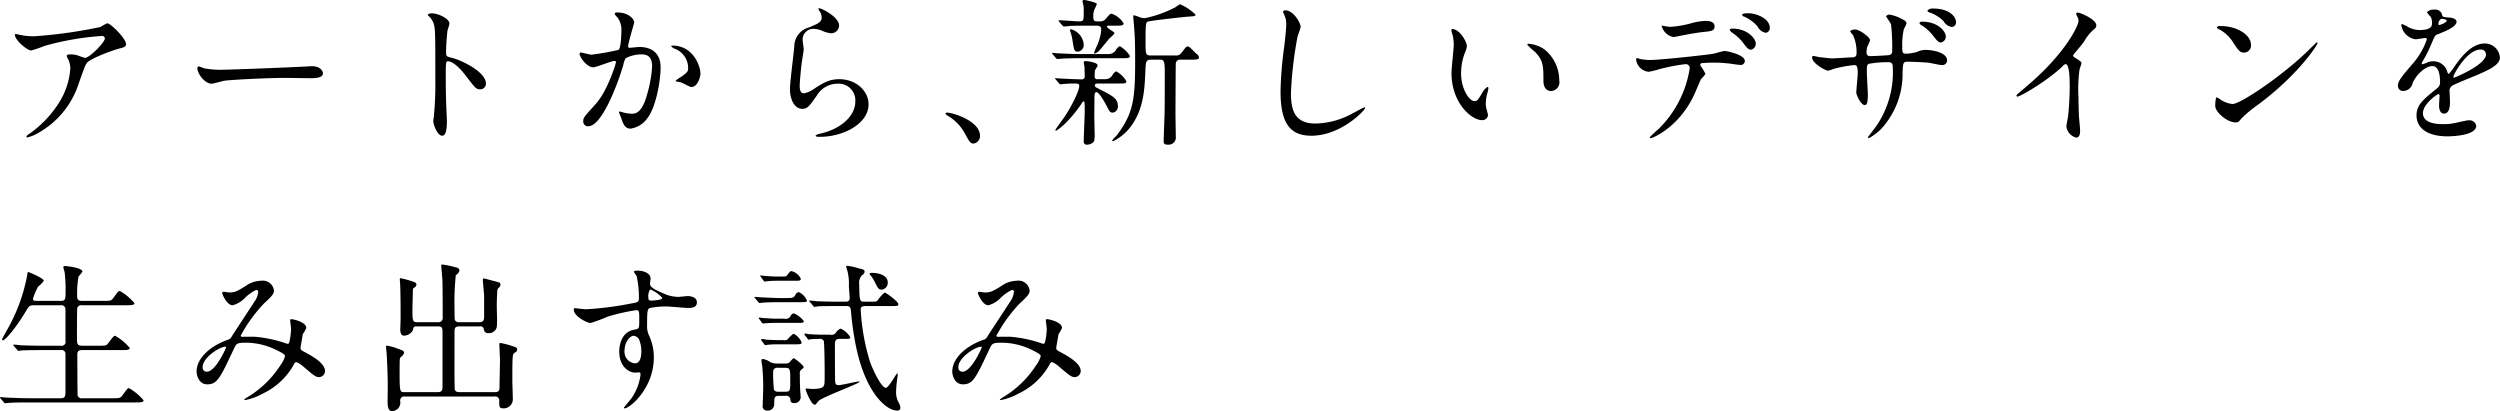 <svg xmlns="http://www.w3.org/2000/svg" width="405.968" height="66.75" viewBox="0 0 405.968 66.75">
  <defs>
    <style>
      .cls-1 {
        fill-rule: evenodd;
      }
    </style>
  </defs>
  <path id="アートから_新しいデザインを_生み出す試み" data-name="アートから、新しいデザインを 生み出す試み" class="cls-1" d="M831.909,1077.47c-0.13,0-.182.05-0.182,0.1,0,0.91,2.028,2.57,2.652,2.57a20.645,20.645,0,0,0,2.184-.75,45.3,45.3,0,0,1,9.282-1.61,0.433,0.433,0,0,1,.494.39c0,0.67-2.5,3.17-3.224,3.17a8.05,8.05,0,0,1-1.014-.34,3.858,3.858,0,0,0-1.4-.23c-0.156,0-.546.02-0.546,0.23a1.33,1.33,0,0,0,.234.57,3.36,3.36,0,0,1,.338,1.54,11.88,11.88,0,0,1-1.95,5.69,17.731,17.731,0,0,1-4.654,4.84,1.04,1.04,0,0,0-.52.49,0.131,0.131,0,0,0,.156.13,6.626,6.626,0,0,0,1.794-.75,14.185,14.185,0,0,0,6.552-8.04c0.91-2.57,1.014-2.88,1.326-3.32,0.546-.73,4.524-2.19,5.434-2.37,0.91-.21.91-0.49,0.91-0.68,0-.88-2.47-3.38-3.068-3.38a8.754,8.754,0,0,0-1.066.6,76.828,76.828,0,0,1-10.764,1.51,12.575,12.575,0,0,1-1.638-.1C833.027,1077.7,831.987,1077.47,831.909,1077.47Zm33.722,5.79a14.253,14.253,0,0,1-3.172-.23c-0.13-.03-0.754-0.31-0.884-0.31a0.27,0.27,0,0,0-.208.31c0,0.88,1.2,2.5,2.314,2.5,0.312,0,1.716-.42,2.028-0.47,0.624-.13,6.578-0.47,10.166-0.47,0.52,0,3.12.05,3.718,0.05,1.092,0,2.159-.08,2.159-0.8,0-.19-0.234-1.15-1.821-1.15-0.13,0-.416.03-0.572,0.03C875.563,1082.93,866.489,1083.26,865.631,1083.26Zm33.124-8.91,0.052,0.1a2.872,2.872,0,0,1,.884,1.2c0.312,0.83.312,1.66,0.312,9.1a53.886,53.886,0,0,1-.234,6.03c0,0.1-.1.65-0.1,0.75,0,0.68.676,2.45,1.456,2.45,0.754,0,.754-1.72.754-2.37,0-.39-0.026-1.04-0.052-1.33-0.1-2.34-.13-3.71-0.13-6.47,0-1.92.1-1.92,0.364-1.92,0.806,0,2.028,1.22,2.756,2.18,1.742,2.26,1.82,2.37,2.47,2.37a0.9,0.9,0,0,0,.936-0.91c0-1.95-4.03-3.85-5.616-4.22-0.754-.18-0.858-0.26-0.858-0.83a33.651,33.651,0,0,1,.234-3.61,7.731,7.731,0,0,0,.312-1.09c0-.84-1.872-1.67-2.808-1.67A0.9,0.9,0,0,0,898.755,1074.35Zm26.884,8.52c0.52,0,2.938-1.04,3.51-1.04a0.182,0.182,0,0,1,.182.21,7.023,7.023,0,0,1-.364,1.22c-1.4,3.9-2.5,5.1-3.2,5.88-1.56,1.72-1.742,1.92-1.742,2.47a0.762,0.762,0,0,0,.832.83c2.106,0,4.628-6.39,5.668-9.93a3.661,3.661,0,0,1,.39-1.12,5.715,5.715,0,0,1,2.5-.62c0.754,0,1.794.13,1.794,1.95a20.611,20.611,0,0,1-.806,4.52c-0.754,2.81-1.716,3.17-2.47,3.17a7.567,7.567,0,0,1-1.326-.18,5.787,5.787,0,0,0-.65-0.18,0.122,0.122,0,0,0-.13.13c0,0.05.286,0.73,0.338,0.86,0.286,0.83.546,1.79,1.534,1.79a4.054,4.054,0,0,0,2.652-1.58c1.508-1.82,2.236-6.3,2.236-8.35,0-2.39-1.508-3.33-3.458-3.33-0.208,0-1.4.13-1.534,0.13a0.237,0.237,0,0,1-.286-0.23c0-.5.988-3.8,0.988-3.85,0-.68-1.014-1.66-2.756-1.66-0.1,0-.416.02-0.416,0.2a1.593,1.593,0,0,0,.442.6,3.308,3.308,0,0,1,.65,2.21c0,0.13-.026,2.76-0.468,3.07a42.363,42.363,0,0,1-4.368.78c-0.286,0-1.638-.36-1.716-0.36a0.226,0.226,0,0,0-.234.2C923.429,1081.24,924.625,1082.87,925.639,1082.87Zm17.421,1.07c0-1.33-1.223-4.6-4.551-4.6a0.142,0.142,0,0,0-.182.15,1.5,1.5,0,0,0,.624.39,3.347,3.347,0,0,1,2.106,2.99c0,0.71-.1.78-1.066,1.51a4.508,4.508,0,0,0-1.014.73,4.214,4.214,0,0,0,.832.18c0.312,0.08,1.508.78,1.768,0.78C942.67,1086.07,943.06,1084.25,943.06,1083.94Zm19.187-10.66a0.338,0.338,0,0,0,.052.34,1.9,1.9,0,0,1,.442,1.17c0,0.75-.624,1.01-2.08,1.61a3.193,3.193,0,0,0-2.366,3.12c-0.078.96-.7,5.75-0.7,6.84,0,2,.884,3.25,1.976,3.25,0.884,0,1.17-.44,2.366-2.13a3.934,3.934,0,0,1,3.38-1.95,2.706,2.706,0,0,1,2.886,2.88c0,2.45-2.444,4.5-5.694,5.23a1.55,1.55,0,0,0-.754.31c0,0.21.364,0.21,0.7,0.21,3.77,0,7.9-2.11,7.9-5.28,0-2.13-1.976-4.08-4.758-4.08-1.664,0-2.652.62-4.238,1.66a3.77,3.77,0,0,1-1.508.63c-0.65,0-.676-0.81-0.676-1.2,0-.65.208-2.86,0.338-3.82,0.052-.37.312-1.9,0.312-2.13s-0.182-1.36-.182-1.59a1.734,1.734,0,0,1,1.846-1.72,3.7,3.7,0,0,1,1.222.26,4.758,4.758,0,0,0,1.534.45,1.28,1.28,0,0,0,1.326-1.25C965.575,1074.63,962.429,1073.12,962.247,1073.28ZM988.455,1094c0-2.42-4.42-3.77-5.33-3.77a0.24,0.24,0,0,0-.286.18,1.184,1.184,0,0,0,.364.32,7.333,7.333,0,0,1,2.73,2.78c0.858,1.56.962,1.74,1.508,1.74A1.247,1.247,0,0,0,988.455,1094Zm19.1-9.2a0.412,0.412,0,0,1-.49-0.44c0-.11.03-0.81,0.03-0.91,0.02-.13.46-0.73,0.46-0.89,0-.52-1.79-0.7-1.97-0.7a0.261,0.261,0,0,0-.29.18c0,0.11.11,0.65,0.13,0.78,0,0.44.03,0.96,0.03,1.41a0.492,0.492,0,0,1-.6.59c-0.78,0-2.13-.07-3.33-0.13-0.13,0-.75-0.05-0.78-0.05-0.05,0-.1,0-0.1.05a0.153,0.153,0,0,0,.08.13l0.59,0.68a0.245,0.245,0,0,0,.21.13c0.08,0,.42-0.05.5-0.05,0.57-.05,1.14-0.08,1.87-0.08,0.57,0,.67.1,0.67,0.42,0,0.75-1.17,3.19-2.44,5.07-0.23.33-1.43,1.97-1.43,2.05a0.121,0.121,0,0,0,.13.13,10.6,10.6,0,0,0,1.38-1.09,21.8,21.8,0,0,0,2.73-3.3,0.706,0.706,0,0,1,.31-0.37c0.21,0,.21.16,0.21,1.67,0,0.67-.16,4.03-0.16,4.78a0.494,0.494,0,0,0,.6.57,1.406,1.406,0,0,0,1.09-.57,5.1,5.1,0,0,0,.08-1.38c0-.36-0.05-2.21-0.05-2.65,0-.49.02-2.91,0.02-3.22,0.03-.29.03-0.71,0.32-0.71,0.41,0,1.3,1.54,1.61,2.14,0.55,1.06.6,1.19,1.07,1.19a0.99,0.99,0,0,0,.8-1.12c0-1.14-.88-1.63-2.81-2.6-0.86-.44-0.93-0.46-0.93-0.72,0-.29.39-0.29,0.46-0.29h3.13c1.4,0,1.53,0,1.53-.39a4.526,4.526,0,0,0-1.64-1.59,1.558,1.558,0,0,0-.6.58,1.328,1.328,0,0,1-1.19.7h-1.23Zm-0.2-8.69c0.7,0,.78.26,0.78,0.73a7.782,7.782,0,0,1-.68,2.5,11.621,11.621,0,0,0-.47,1.14,0.151,0.151,0,0,0,.11.16,2.544,2.544,0,0,0,.62-0.37c0.29-.28,1.46-1.76,1.74-2.08a4.217,4.217,0,0,0,.84-0.85c0-.24-1.23-0.81-1.23-1.07a0.181,0.181,0,0,1,.21-0.16h1.12c0.86,0,1.38,0,1.38-.36a3.557,3.557,0,0,0-1.98-1.59c-0.18,0-.26.08-0.88,0.78a1.111,1.111,0,0,1-.89.47h-0.6c-0.54,0-.57-0.26-0.57-0.86a2.413,2.413,0,0,1,.24-1.19c0.05-.11.33-0.7,0.33-0.76,0-.28-1.95-0.67-2.02-0.67a0.263,0.263,0,0,0-.32.23c0,0.05.11,0.39,0.11,0.44a3.609,3.609,0,0,1,.1,1.07c0,1.69,0,1.74-.8,1.74-0.45,0-2.68-.18-3.18-0.18a0.091,0.091,0,0,0-.1.08,0.757,0.757,0,0,0,.08.15l0.57,0.65a0.317,0.317,0,0,0,.23.13c0.16,0,.89-0.07,1.04-0.1,0.32,0,1.04-.03,2.76-0.03h1.46Zm-4.27.63a0.3,0.3,0,0,0,0,.21,7.917,7.917,0,0,1,.39,1.56c0.26,1.66.29,1.82,0.91,1.82a1.091,1.091,0,0,0,.91-1.17,2.8,2.8,0,0,0-2.08-2.47A0.177,0.177,0,0,0,1003.09,1076.74Zm14.69,4.89c0.6,0,.68.52,0.68,1.95,0,1.35,0,5.77-.03,6.73-0.07,2.16-.15,4.26-0.15,4.52,0,0.39.05,0.6,0.67,0.6a1.166,1.166,0,0,0,1.3-1.32c0-.52-0.05-3.1-0.05-3.7,0-.54.03-7.87,0.05-8.06a0.67,0.67,0,0,1,.6-0.72h1.64c1.04,0,1.53,0,1.53-.37a0.855,0.855,0,0,0-.44-0.6c-1.04-1.04-1.14-1.17-1.4-1.17-0.24,0-.31.11-0.96,0.97a1.092,1.092,0,0,1-1.1.49h-3.87c-0.91,0-.91-0.21-0.91-2.16,0-3.09.05-3.2,0.39-3.35,0.31-.13,5.67-0.73,6.27-0.78,1.35-.08,1.45-0.11,1.45-0.34a7.7,7.7,0,0,0-2.52-1.69,6.331,6.331,0,0,0-.75.49,18.606,18.606,0,0,1-4.97,1.77,2.982,2.982,0,0,1-.75-0.13,8.3,8.3,0,0,0-.99-0.34c-0.13,0-.13.13-0.13,0.24s0.13,1.45.15,1.74c0.11,1.59.16,2.31,0.16,5.38,0,6.22-.23,8.56-3.09,12.27a2.946,2.946,0,0,0-.65.73c0,0.08.1,0.08,0.18,0.08a7.911,7.911,0,0,0,3.17-2.83c1.72-2.6,1.92-5.39,2.05-8.51,0.06-1.48.06-1.89,0.91-1.89h1.56Zm-13.36-.91c-0.91,0-2.45-.08-3.46-0.13-0.1,0-.62-0.06-0.7-0.06a0.136,0.136,0,0,0-.11.06,0.3,0.3,0,0,0,.11.15l0.57,0.68a0.321,0.321,0,0,0,.21.1c0.15,0,.91-0.08,1.06-0.08,0.94-.02,1.25-0.05,2.47-0.05h6.69c1.38,0,1.53,0,1.53-.39a4.691,4.691,0,0,0-1.64-1.56,1.426,1.426,0,0,0-.59.57,1.4,1.4,0,0,1-1.2.71h-4.94Zm33.62-7.1a0.329,0.329,0,0,0-.37.26c0,0.02.26,0.62,0.29,0.7a3.382,3.382,0,0,1,.23,1.27c0,0.73-.23,2.86-0.34,3.72a59.876,59.876,0,0,0-.59,7.23c0,5.23,1.61,7.18,4.99,7.18,4.89,0,8.74-4.19,8.74-4.48a0.125,0.125,0,0,0-.13-0.13c-0.11,0-2.08,1.1-2.47,1.28a12.859,12.859,0,0,1-5.46,1.35c-3.49,0-3.98-2.34-3.98-4.97a62.931,62.931,0,0,1,1.09-9.25,12.5,12.5,0,0,0,.49-1.46C1040.53,1075.72,1039.39,1073.62,1038.04,1073.62Zm27.11,3.04a0.142,0.142,0,0,0-.15.1,3.168,3.168,0,0,0,.21.89,7.79,7.79,0,0,1,.18,1.51c0,0.67-.37,3.87-0.37,4.6,0,4.96,3.28,7.69,4.95,7.69a0.911,0.911,0,0,0,.98-0.8,7.97,7.97,0,0,0-.2-0.86,3.439,3.439,0,0,1-.16-1.04,7.182,7.182,0,0,1,.34-1.98,3.565,3.565,0,0,0,.08-0.52,0.186,0.186,0,0,0-.13-0.2,2.259,2.259,0,0,0-.81.88c-0.78,1.3-.88,1.43-1.33,1.43-0.8,0-2.16-1.9-2.16-4.52a9.1,9.1,0,0,1,.63-3.36,3.469,3.469,0,0,0,.31-1.04C1067.52,1078.74,1066.35,1076.66,1065.15,1076.66Zm12.41,2.39a0.206,0.206,0,0,0-.24.13,9.091,9.091,0,0,0,1.25,1.17c1.38,1.38,1.38,2.47,1.38,4.63,0,0.34,0,1.74,1.27,1.74a1.42,1.42,0,0,0,1.3-1.71,6.46,6.46,0,0,0-2.31-4.97A5.089,5.089,0,0,0,1077.56,1079.05Zm35.62-4.96c-0.18,0-.96,0-0.96.26a0.364,0.364,0,0,0,.31.28,6.189,6.189,0,0,1,2.18,1.59,1.835,1.835,0,0,0,1.33,1.04,0.735,0.735,0,0,0,.67-0.78C1116.71,1074.97,1114.58,1074.09,1113.18,1074.09Zm-2.55,2.49a0.453,0.453,0,0,0-.44.21,1.158,1.158,0,0,0,.36.42,7.349,7.349,0,0,1,1.77,1.61c0.73,0.99.96,1.19,1.33,1.19a0.98,0.98,0,0,0,.78-0.98C1114.43,1078.12,1112.97,1076.58,1110.63,1076.58Zm-5.2,6.01a0.316,0.316,0,0,1,.18-0.39,21.823,21.823,0,0,1,2.63-.08c0.57,0,1.3.08,1.84,0.13,0.26,0.03,1.54.23,1.82,0.23a0.662,0.662,0,0,0,.76-0.62c0-1.07-2.97-1.64-3.28-1.64-0.28,0-1.64.42-1.95,0.47-1.82.26-8.55,0.99-10.22,0.99a8.067,8.067,0,0,1-1.64-.18,1.787,1.787,0,0,0-.39-0.13c-0.13,0-.18.1-0.18,0.26a2.279,2.279,0,0,0,2.06,1.97,16.5,16.5,0,0,0,1.87-.47,32,32,0,0,1,4.13-.78,0.637,0.637,0,0,1,.63.78,17.554,17.554,0,0,1-5.1,9.81,16.711,16.711,0,0,0-1.38,1.3,0.136,0.136,0,0,0,.16.13c0.34,0,4.39-1.67,6.89-6.69,0.23-.44,1.22-2.83,1.3-2.93a4.115,4.115,0,0,0,.7-0.81A8.037,8.037,0,0,0,1105.43,1082.59Zm-6.29-6.5a2.443,2.443,0,0,0,1.95,1.87c0.08,0,1.09-.21,1.22-0.23,0.39-.08,2.13-0.42,3.46-0.58,1.53-.15,1.97-0.2,1.97-0.96s-0.93-.86-1.48-0.86a10.443,10.443,0,0,0-2.08.32,16.128,16.128,0,0,1-3.69.65C1100.28,1076.3,1099.14,1076.09,1099.14,1076.09Zm44.12-2.76a1.07,1.07,0,0,0-.96.34,0.431,0.431,0,0,0,.34.29,6.031,6.031,0,0,1,2.28,1.4,1.847,1.847,0,0,0,1.36.96,0.742,0.742,0,0,0,.67-0.78C1146.95,1074.68,1145.91,1073.33,1143.26,1073.33Zm-1.79,2.13a0.476,0.476,0,0,0-.47.21,0.7,0.7,0,0,0,.39.39,7.344,7.344,0,0,1,1.79,1.61c0.76,0.99.96,1.17,1.33,1.17a0.971,0.971,0,0,0,.78-0.98C1145.29,1077.08,1144.04,1075.46,1141.47,1075.46Zm-17.71,5.57a0.208,0.208,0,0,0-.18.23c0,1.02,2.26,2.16,2.57,2.16a5.329,5.329,0,0,0,.91-0.29,20.979,20.979,0,0,1,3.33-.62c0.44,0,.6.16,0.6,1.4,0,0.26-.24,2.76-0.24,3.02,0,0.44.76,2.08,1.38,2.08,0.37,0,.5-0.47.5-1.72,0-.49-0.16-3.01-0.16-3.58,0-1.12,0-1.23.34-1.41a16.6,16.6,0,0,1,3.09-.26c0.37,0,.78,0,0.78.83a15.418,15.418,0,0,1-2.52,9.31c-0.21.34-1.51,2-1.51,2.03a0.158,0.158,0,0,0,.16.16,8.378,8.378,0,0,0,2.7-2.34,13.2,13.2,0,0,0,2.76-8.38c0.08-1.5.08-1.69,0.86-1.69,0.05,0,2.65.06,3.53,0.19,0.29,0.05,1.69.36,2,.36a0.771,0.771,0,0,0,.84-0.75c0-1.28-2.29-1.72-3.59-1.72a3.136,3.136,0,0,0-1.3.34,7.9,7.9,0,0,1-1.77.28c-0.62,0-.62-0.26-0.62-1.09a11.765,11.765,0,0,1,.26-2.91,5.088,5.088,0,0,0,.44-0.94,0.924,0.924,0,0,0-.65-0.62,5.96,5.96,0,0,0-2.08-.78,0.657,0.657,0,0,0-.6.26c0,0.05.73,1.09,0.81,1.33a31.5,31.5,0,0,1,.18,4.23,0.62,0.62,0,0,1-.57.76c-0.65.05-2.29,0.15-2.97,0.15a0.524,0.524,0,0,1-.62-0.54,3.911,3.911,0,0,1,.1-0.94,8.137,8.137,0,0,0,.47-1.09c0-.52-1.74-1.74-2.34-1.74a1.241,1.241,0,0,0-.91.26,3.818,3.818,0,0,0,.49.65,6.652,6.652,0,0,1,.57,2.88c0,0.63-.28.71-0.78,0.73-0.46,0-2.73.16-3.25,0.16-0.33,0-1.84-.18-2.23-0.24A5.423,5.423,0,0,0,1123.76,1081.03Zm42.2-.13c0.49-.63,1.32-1.56,1.77-2.19a7.45,7.45,0,0,1,1.76-2.13,0.643,0.643,0,0,0,.24-0.52c0-.99-2.63-2.08-3.02-2.08a0.262,0.262,0,0,0-.26.21c0,0.05.16,0.36,0.18,0.42a1.433,1.433,0,0,1,.21.72c0,0.73-2.03,5.15-8.16,10.4-0.42.37-1.15,0.97-1.82,1.56a0.236,0.236,0,0,0-.08.19,0.127,0.127,0,0,0,.13.15c0.47,0,4.84-2.52,7.38-4.96a0.789,0.789,0,0,1,.45-0.32c0.67,0,.67,2.73.67,3.67,0,1.38-.1,3.38-0.26,4.78-0.02.26-.28,1.41-0.28,1.67a2.137,2.137,0,0,0,1.61,1.82c0.62,0,.62-0.89.62-1.15,0-.33-0.15-1.84-0.18-2.15-0.05-1.02-.08-2.42-0.08-3.12a24.245,24.245,0,0,1,.16-4.61c0.02-.15.31-0.88,0.31-1.04,0-.23-0.1-0.33-1.12-0.96A0.424,0.424,0,0,1,1165.96,1080.9Zm28.88-1.72c0-1.53-2.18-3.01-4.96-3.01a0.544,0.544,0,0,0-.58.23,0.346,0.346,0,0,0,.24.23,5.92,5.92,0,0,1,2.37,2.14c0.85,1.3,1.11,1.71,1.82,1.71A1.146,1.146,0,0,0,1194.84,1079.18Zm10.82-.23a0.173,0.173,0,0,0-.13-0.13c-0.05,0-.78.73-1.2,1.14-4.31,4.27-11.2,8.87-12.48,8.87a4.305,4.305,0,0,1-1.77-.6,5.942,5.942,0,0,0-.78-0.49c-0.23,0-.26,1.19-0.26,1.37,0,1.04,1.93,2.71,3.33,2.71,0.39,0,.45-0.05.94-0.65a17.89,17.89,0,0,1,2.55-2.13C1202.62,1084.04,1205.66,1079.18,1205.66,1078.95Zm14.04,7.75a1.569,1.569,0,0,0,1.4-1.28c0.68-1.56,2.21-2.75,3.2-2.75,1.04,0,1.25,1.45,1.25,2.62a1.11,1.11,0,0,1-.39.91c-2.45,1.98-3.43,2.81-3.43,4.47,0,2.06,1.74,3.41,5.04,3.41,0.63,0,4.66-.1,4.66-1.72a1.13,1.13,0,0,0-1.28-.88c-0.34,0-2,.42-2.36.47a8.422,8.422,0,0,1-1.67.15c-0.75,0-3.35,0-3.35-1.79,0-1.48,2.31-3.09,2.52-3.09,0.18,0,.18.2,0.18,0.31,0,0.02-.08,1.27-0.08,1.53,0,0.47.11,1.33,0.81,1.33,0.96,0,.96-1.48.96-1.9,0-.23-0.05-1.33-0.05-1.56a1.03,1.03,0,0,1,.44-1.09c0.47-.29,3.41-1.46,4.06-1.74,1.61-.71,3.66-1.56,3.66-2.79a2.447,2.447,0,0,0-2.44-2.31c-2.26,0-3.95,2.37-4.81,3.56a11.92,11.92,0,0,1-1.07,1.41,0.883,0.883,0,0,1-.26-0.5,2.336,2.336,0,0,0-2.21-1.58,2.426,2.426,0,0,0-1.01.2,4.553,4.553,0,0,1-.81.29,0.089,0.089,0,0,1-.1-0.1,0.912,0.912,0,0,1,.18-0.42,20.406,20.406,0,0,0,1.41-2.81c0.57-1.32.59-1.38,0.98-1.53,1.2-.47,3.1-1.2,3.1-2.06,0-.54-0.99-0.67-1.17-0.67-1.04-.08-1.15-0.13-1.17-0.47a1.166,1.166,0,0,0-1.33-.81,1.372,1.372,0,0,0-1.14.42,3.921,3.921,0,0,0,.62.75,2.146,2.146,0,0,1,.21.91c0,0.52,0,1.23-2.13,1.23a4.2,4.2,0,0,1-1.72-.47,5.752,5.752,0,0,0-.99-0.5,0.148,0.148,0,0,0-.15.19,2.748,2.748,0,0,0,2.31,2.28c0.23,0,1.3-.2,1.56-0.2a0.237,0.237,0,0,1,.29.18,11.979,11.979,0,0,1-2.21,3.87c-1.77,2.06-2.5,2.89-2.5,3.67A0.829,0.829,0,0,0,1219.7,1086.7Zm5.59-10.87a0.874,0.874,0,0,1,.47-0.83c0.23,0,.88.05,0.88,0.39a2.569,2.569,0,0,1-1.3.62C1225.29,1076.01,1225.29,1075.93,1225.29,1075.83Zm6.81,4.16a0.8,0.8,0,0,1,.91.78c0,1.71-5.12,3.79-5.2,3.79a0.108,0.108,0,0,1-.1-0.13C1227.71,1084.02,1229.94,1079.99,1232.1,1079.99ZM835.315,1120.8c-0.338,0-.65,0-0.65-0.33a9.919,9.919,0,0,1,.832-1.98,5.4,5.4,0,0,0,.936-0.94c0-.44-2.5-1.45-2.548-1.45s-0.1.05-.156,0.54a28.438,28.438,0,0,1-3.432,9.16c-0.234.41-.65,1.19-0.65,1.24a0.133,0.133,0,0,0,.13.16c0.416,0,2.184-2.13,3.614-4.52,0.65-1.1.7-1.17,1.508-1.17h4.29a0.648,0.648,0,0,1,.754.67v5.1a0.644,0.644,0,0,1-.78.8h-2.886c-1.222,0-2.288-.02-3.562-0.07-0.182-.03-0.962-0.11-1.144-0.11-0.078,0-.1.03-0.1,0.08a0.459,0.459,0,0,0,.1.16l0.52,0.59a0.313,0.313,0,0,0,.234.19c0.078,0,.442-0.06.546-0.08,0.234,0,.988-0.05,3.276-0.05h3.042a0.616,0.616,0,0,1,.754.62v6.27c0,0.93-.39.93-0.858,0.93h-4.966c-1.222,0-2.288-.05-3.562-0.1-0.182,0-.988-0.08-1.144-0.08-0.078,0-.1,0-0.1.05a0.246,0.246,0,0,0,.1.18l0.52,0.6a0.271,0.271,0,0,0,.208.16c0.1,0,.468-0.05.572-0.05,0.234-.03.988-0.08,3.276-0.08h17.265c0.78,0,1.378,0,1.378-.34a8.88,8.88,0,0,0-2.366-1.98c-0.235,0-.313.13-1.093,1.2-0.338.44-.468,0.44-1.664,0.44h-4.758a0.691,0.691,0,0,1-.832-0.44c-0.026-.13-0.052-5.72-0.052-6.5,0-.62.078-0.88,0.832-0.88h6.292c0.806,0,1.4,0,1.4-.34a8.7,8.7,0,0,0-2.367-1.98c-0.234,0-.312.11-1.118,1.17-0.312.44-.442,0.44-1.664,0.44h-2.574c-0.806,0-.858-0.31-0.858-1.11,0-.76,0-4.81.052-5.02a0.666,0.666,0,0,1,.78-0.44h7.124c0.781,0,1.379,0,1.379-.34a8.7,8.7,0,0,0-2.367-1.98c-0.234,0-.312.11-1.092,1.17-0.338.44-.468,0.44-1.664,0.44h-3.354c-0.806,0-.832-0.31-0.832-0.98a15.477,15.477,0,0,1,.234-2.99,4.542,4.542,0,0,0,.624-0.78c0-.65-2.626-0.91-2.808-0.91s-0.286.05-.286,0.18,0.182,0.7.208,0.83a23.143,23.143,0,0,1,.156,3.04c0,1.3,0,1.61-.806,1.61h-3.848Zm35.932-1.48a3.649,3.649,0,0,1-.338,1.17c-0.13.24-3.38,5.15-3.978,6.11a0.928,0.928,0,0,1-.65.52c-2.73.96-5.044,2.94-5.044,5.15,0,0.65.39,2.08,1.716,2.08,1.638,0,2.08-.96,4.316-5.72,0.442-.94.494-1.04,2.106-1.04a11.291,11.291,0,0,1,4.784,1.17c1.43,0.7,1.43.83,1.43,1.07a4.807,4.807,0,0,1-.78,1.48,16.2,16.2,0,0,1-5.356,5.15,3.219,3.219,0,0,0-.494.36c0,0.08.182,0.08,0.208,0.08a9.718,9.718,0,0,0,2.808-1.04,11.238,11.238,0,0,0,5.1-4.81,0.45,0.45,0,0,1,.364-0.31,4.125,4.125,0,0,1,1.066.67c1.82,1.56,2.106,1.77,2.627,1.77a1.01,1.01,0,0,0,.962-0.99c0-1.35-2.367-2.57-3.381-3.12-0.442-.23-0.6-0.31-0.6-0.65,0-.08.364-2.16,0.364-2.21a5.449,5.449,0,0,0,.572-1.01c0-1.02-2.262-1.43-2.34-1.43-0.1,0-.286,0-0.286.15,0,0.11.156,1.25,0.156,1.46,0,0.26-.156,2.39-0.494,2.39a1.071,1.071,0,0,1-.416-0.1,20.932,20.932,0,0,0-4.914-1.04c-0.312-.03-1.768,0-2.106,0a0.233,0.233,0,0,1-.26-0.16,23.9,23.9,0,0,1,3.822-5.28c1.352-1.24,1.586-1.56,1.586-2.1a1.832,1.832,0,0,0-2.106-1.56,4.441,4.441,0,0,0-2.5.86c-1.56.98-1.872,1.04-2.7,1.04-0.13,0-.728-0.11-0.884-0.11a0.212,0.212,0,0,0-.208.26c0,0.08.728,1.93,1.69,1.93a4.206,4.206,0,0,0,2-1.2,6.8,6.8,0,0,1,1.846-1.3A0.333,0.333,0,0,1,871.247,1119.32Zm-5.33,8.92a0.1,0.1,0,0,1,.1.13c0,0.1-1.69,3.93-3.12,3.93a0.657,0.657,0,0,1-.676-0.76C862.225,1130.01,864.981,1128.24,865.917,1128.24Zm34.5-3.3c0.78,0,.754.31,0.754,1.32v8.38c0,0.59-.052.98-0.806,0.98h-5.356c-0.728,0-.806,0-0.806-2.99,0-.52,0-1.82.026-2.28a0.783,0.783,0,0,1,.182-0.45,1.171,1.171,0,0,0,.52-0.65c0-.36-0.13-0.36-1.534-0.88a9.815,9.815,0,0,0-1.3-.31c-0.1,0-.1.1-0.1,0.18,0,0.1.078,0.88,0.1,1.07,0.078,1.43.182,3.48,0.182,5.48,0,0.34-.026,2.06-0.026,2.34,0,0.52,0,1.56.7,1.56a1.359,1.359,0,0,0,1.352-1.58,0.653,0.653,0,0,1,.754-0.78H909.6a0.638,0.638,0,0,1,.78.7c0,0.99,0,1.22.7,1.22a1.477,1.477,0,0,0,1.509-1.4c0-.45-0.078-2.63-0.078-3.15,0-.81,0-2.44.026-3.2,0.052-.99.078-1.09,0.416-1.32a0.556,0.556,0,0,0,.338-0.47c0-.31-0.156-0.37-0.78-0.57a12.413,12.413,0,0,0-1.925-.5c-0.182,0-.182.03-0.182,0.24,0,0.36.1,2.15,0.1,2.57,0,0.6-.078,3.61-0.078,4.29,0,0.44,0,.88-0.728.88h-5.772c-0.7,0-.78-0.36-0.78-0.65-0.052-1.37-.026-5.4-0.026-9.15,0-.44,0-0.88.78-0.88h3.276a0.566,0.566,0,0,1,.7.41,0.661,0.661,0,0,0,.78.68,1.261,1.261,0,0,0,1.326-.99c0.1-.93,0-2.47,0-3.43,0-.91.026-1.38,0.078-2.31a0.759,0.759,0,0,1,.234-0.63,0.7,0.7,0,0,0,.286-0.52c0-.31-0.1-0.34-1.222-0.62-0.234-.05-1.3-0.37-1.482-0.37-0.13,0-.156.08-0.156,0.24,0,0.39.208,2.23,0.208,2.65v3.2c0,0.65-.078,1.01-0.78,1.01H903.9a0.7,0.7,0,0,1-.728-0.36c-0.052-.16-0.052-1.51-0.052-1.85a43.044,43.044,0,0,1,.208-5.43,1.238,1.238,0,0,0,.6-0.76,0.59,0.59,0,0,0-.572-0.49,11.829,11.829,0,0,0-2.21-.47c-0.156,0-.182.03-0.182,0.16,0,0.05.156,1.9,0.182,2.21,0.052,1.04.052,4.86,0.052,6.19a0.68,0.68,0,0,1-.78.8h-3.328c-0.78,0-.806-0.23-0.806-2.18,0-.03.078-2.89,0.078-2.99a0.424,0.424,0,0,1,.208-0.44,0.591,0.591,0,0,0,.364-0.5c0-.31-0.286-0.39-0.832-0.57a13.991,13.991,0,0,0-1.768-.47c-0.1,0-.1.13-0.1,0.24,0,0.05.026,0.31,0.052,0.7,0.078,1.19.078,4.44,0.078,5.74,0,0.24-.052,1.38-0.052,1.64,0,0.34.052,1.02,0.624,1.02a1.708,1.708,0,0,0,1.4-.84c0.156-.62.156-0.67,0.754-0.67h3.328Zm22.2-2.97a0.3,0.3,0,0,0-.13.26c0,1.07,2.158,2.16,2.73,2.16a24.167,24.167,0,0,0,2.782-1.04,33.1,33.1,0,0,1,4.6-1.04c0.52,0,.52.16,0.52,1.56,0,1.33,0,1.48-.728,1.59-2.522.39-2.522,3.25-2.522,3.59,0,2.08,1.248,3.4,2.652,3.4,0.078,0,.468-0.05.546-0.05a0.3,0.3,0,0,1,.26.36,8.5,8.5,0,0,1-1.456,3.83c-0.182.26-1.248,1.5-1.248,1.56a0.119,0.119,0,0,0,.13.1c0.806,0,4.732-3.22,4.732-8.27a8.249,8.249,0,0,0-.754-3.51,3.392,3.392,0,0,1-.338-1.69c0-2.29.052-2.65,0.416-2.81a12.584,12.584,0,0,1,2.808-.26c0.494,0,2.912.24,3.458,0.24,0.91,0,1.405-.24,1.405-0.91,0-.91-1.145-1.02-1.483-1.02-0.208,0-1.3.13-1.56,0.13a5.713,5.713,0,0,1-2.288-.52c-1.534-.65-2.288-1.04-2.288-1.63,0-.13.1-0.68,0.1-0.81,0-.83-1.014-1.3-2.158-1.3-0.156,0-.546,0-0.546.18,0,0.13.416,0.6,0.442,0.73a15.555,15.555,0,0,1,.364,3.54c0,0.67-.156.7-1.508,0.93a52.26,52.26,0,0,1-7.072.89C924.131,1122.16,922.883,1122,922.623,1121.97Zm12.272-3.04a5.642,5.642,0,0,1,1.976,1.38c0,0.39-1.69.44-1.794,0.44-0.364,0-.468-0.08-0.468-0.49A1.857,1.857,0,0,1,934.9,1118.93Zm-1.768,8.22a5.044,5.044,0,0,1,.338,1.82c0,0.41-.026,1.97-1.04,1.97a1.881,1.881,0,0,1-1.69-2.08c0-1.32.832-2.39,1.482-2.39A1.105,1.105,0,0,1,933.127,1127.15Zm23.712,9.07a0.664,0.664,0,0,1,.832.6,0.5,0.5,0,0,0,.572.57,0.97,0.97,0,0,0,1.092-.99c0-.18-0.078-1.06-0.078-1.24-0.052-.71-0.052-1.67-0.052-2.4a0.887,0.887,0,0,1,.26-0.83,0.57,0.57,0,0,0,.364-0.44,6.015,6.015,0,0,0-1.638-1.4,3.215,3.215,0,0,0-.624.67,1.046,1.046,0,0,1-.78.21h-1.326a2.175,2.175,0,0,1-1.326-.39,2.352,2.352,0,0,0-.936-0.34,0.189,0.189,0,0,0-.234.21c0,0.13.1,0.81,0.13,0.96a33.9,33.9,0,0,1,.156,3.62c0,0.44-.078,2.31-0.078,2.7a0.7,0.7,0,0,0,.728.88,1.036,1.036,0,0,0,1.144-1.04c0-1.09,0-1.35.806-1.35h0.988Zm-0.026-4.55c0.832,0,.832.21,0.832,2.19,0,1.48,0,1.69-.806,1.69h-1.092a0.766,0.766,0,0,1-.754-0.32,27.482,27.482,0,0,1-.13-2.96,0.644,0.644,0,0,1,.806-0.6h1.144Zm9.828-10.03c0.52,0,.78,0,0.858.75a48.458,48.458,0,0,0,.754,5.46c1.586,8.06,5.1,10.76,6.709,10.76a0.474,0.474,0,0,0,.572-0.46,2.1,2.1,0,0,0-.312-0.89,3.38,3.38,0,0,1-.39-1.69c0-.21.026-0.67,0.078-1.3,0.026-.23.182-1.27,0.182-1.48,0-.05,0-0.21-0.078-0.21-0.156,0-1.378,2.34-1.846,2.34-0.651,0-1.847-2.34-2.523-4.08a34.572,34.572,0,0,1-1.56-8.61c0-.31.078-0.59,0.78-0.59h3.953c1.248,0,1.378,0,1.378-.32,0-.41-2-1.87-2.236-1.87a6.3,6.3,0,0,0-1.145,1.3c-0.182.18-.312,0.18-1.4,0.18h-0.754c-0.676,0-.806-0.07-0.806-2.73a1.807,1.807,0,0,1,.442-1.56,0.754,0.754,0,0,0,.416-0.57c0-.34-0.182-0.36-0.884-0.54a11.106,11.106,0,0,0-1.846-.42c-0.1,0-.26,0-0.26.13a4.61,4.61,0,0,0,.208.7,8.583,8.583,0,0,1,.234,2.45c0,0.28.13,1.63,0.13,1.95,0,0.59-.416.59-0.754,0.59h-1.014c-1.222,0-2.288-.02-3.562-0.07-0.156-.03-0.962-0.11-1.144-0.11a0.094,0.094,0,0,0-.1.08,0.376,0.376,0,0,0,.13.16l0.494,0.59a0.313,0.313,0,0,0,.234.19,5.133,5.133,0,0,0,.546-0.08c0.26-.03,1.014-0.05,3.276-0.05h1.248Zm-10.348-1.3c-1.014,0-2.184-.06-3.224-0.11-0.156,0-.962-0.08-1.144-0.08-0.052,0-.1,0-0.1.06a0.369,0.369,0,0,0,.13.18l0.494,0.6a0.279,0.279,0,0,0,.234.15c0.078,0,.468-0.05.546-0.05,0.156-.03,1.066-0.08,2.938-0.08h2.808c1.248,0,1.378,0,1.378-.28a2.674,2.674,0,0,0-1.326-1.36,0.768,0.768,0,0,0-.572.52c-0.338.45-.468,0.45-1.664,0.45h-0.494Zm-0.52-3.49c-0.936,0-1.976-.08-2.21-0.1-0.1,0-.572-0.08-0.7-0.08a0.086,0.086,0,0,0-.1.08c0,0.02.026,0.02,0.1,0.15l0.442,0.6a0.278,0.278,0,0,0,.208.16c0.078,0,.52-0.08.624-0.08,0.65-.05,1.2-0.05,1.69-0.05H958.5c0.546,0,.858,0,0.858-0.31a2.26,2.26,0,0,0-1.508-1.25c-0.208,0-.26.08-0.754,0.7-0.078.13-.13,0.18-0.858,0.18h-0.468Zm-0.26,6.84c-0.754,0-1.352-.05-2.21-0.1-0.1,0-.546-0.08-0.65-0.08-0.078,0-.13.02-0.13,0.08a0.179,0.179,0,0,0,.078.13l0.416,0.59a0.3,0.3,0,0,0,.234.16c0.078,0,.52-0.05.624-0.05,0.65-.05,1.144-0.05,1.69-0.05h3.406c0.572,0,.884,0,0.884-0.26a3.7,3.7,0,0,0-1.638-1.28,0.621,0.621,0,0,0-.494.39,0.9,0.9,0,0,1-1.04.47h-1.17Zm0.364,3.48c-0.442,0-.78,0-2.106-0.07a6.1,6.1,0,0,0-.728-0.11,0.12,0.12,0,0,0-.13.11,0.321,0.321,0,0,0,.052.13l0.442,0.59a0.271,0.271,0,0,0,.208.16c0.078,0,.546-0.08.65-0.08,0.6-.05,1.222-0.05,1.69-0.05h2.678c0.52,0,.858,0,0.858-0.31a2.712,2.712,0,0,0-1.326-1.41,5.115,5.115,0,0,0-.936.91,0.809,0.809,0,0,1-.676.13h-0.676Zm4.55-.26a0.626,0.626,0,0,0,.156.19c0.052,0,.286-0.06.338-0.06,0.338-.05,1.248-0.07,1.456-0.07a0.681,0.681,0,0,1,.7.31c0.13,0.28.156,4.57,0.156,5.09,0,1.82,0,2.03-.208,2.32-0.286.41-1.43,0.41-1.872,0.41-0.13,0-.7-0.07-0.832-0.07-0.078,0-.182,0-0.182.13,0,0.18.91,2.49,1.456,2.49a0.585,0.585,0,0,0,.156-0.02c0.1-.08.416-0.52,0.52-0.6,0.624-.63,6.63-2.81,6.63-3.1,0-.05-0.078-0.05-0.1-0.05-0.364,0-2.782.6-3.276,0.6-0.442,0-.6-0.13-0.6-0.88-0.026-1.15-.026-4.42-0.026-5.75,0-.75.26-0.88,0.832-0.88h0.806c0.572,0,.858,0,0.858-0.26a3.39,3.39,0,0,0-1.586-1.41,2.018,2.018,0,0,0-.832.76,0.87,0.87,0,0,1-.858.23H962.9c-0.6,0-1.716-.05-2.34-0.1a3.342,3.342,0,0,0-.572-0.08c-0.052,0-.052.02-0.052,0.05a0.473,0.473,0,0,0,.052.18Zm10.114-10.58a0.341,0.341,0,0,0,.13.31,5.666,5.666,0,0,1,.78,1.25c0.338,0.68.52,1.09,1.014,1.09a1.124,1.124,0,0,0,1.015-1.17c0-1.04-1.2-1.56-2.6-1.56A0.5,0.5,0,0,0,970.541,1116.33Zm23.426,2.99a3.649,3.649,0,0,1-.338,1.17c-0.13.24-3.38,5.15-3.978,6.11a0.928,0.928,0,0,1-.65.52c-2.73.96-5.044,2.94-5.044,5.15,0,0.65.39,2.08,1.716,2.08,1.638,0,2.08-.96,4.316-5.72,0.442-.94.494-1.04,2.106-1.04a11.291,11.291,0,0,1,4.784,1.17c1.43,0.7,1.43.83,1.43,1.07a4.807,4.807,0,0,1-.78,1.48,16.2,16.2,0,0,1-5.356,5.15,3.219,3.219,0,0,0-.494.36c0,0.08.182,0.08,0.208,0.08a9.718,9.718,0,0,0,2.808-1.04,11.238,11.238,0,0,0,5.1-4.81,0.45,0.45,0,0,1,.369-0.31,4.044,4.044,0,0,1,1.06.67c1.82,1.56,2.11,1.77,2.63,1.77a1.01,1.01,0,0,0,.96-0.99c0-1.35-2.37-2.57-3.38-3.12-0.44-.23-0.6-0.31-0.6-0.65,0-.08.37-2.16,0.37-2.21a5.936,5.936,0,0,0,.57-1.01c0-1.02-2.265-1.43-2.343-1.43-0.1,0-.286,0-0.286.15,0,0.11.156,1.25,0.156,1.46,0,0.26-.156,2.39-0.494,2.39a1.071,1.071,0,0,1-.416-0.1,20.932,20.932,0,0,0-4.914-1.04c-0.312-.03-1.768,0-2.106,0a0.233,0.233,0,0,1-.26-0.16,23.9,23.9,0,0,1,3.822-5.28c1.352-1.24,1.586-1.56,1.586-2.1a1.832,1.832,0,0,0-2.106-1.56,4.441,4.441,0,0,0-2.5.86c-1.56.98-1.872,1.04-2.7,1.04-0.13,0-.728-0.11-0.884-0.11a0.212,0.212,0,0,0-.208.26c0,0.08.728,1.93,1.69,1.93a4.206,4.206,0,0,0,2-1.2,6.8,6.8,0,0,1,1.846-1.3A0.333,0.333,0,0,1,993.967,1119.32Zm-5.33,8.92a0.1,0.1,0,0,1,.1.13c0,0.1-1.69,3.93-3.12,3.93a0.657,0.657,0,0,1-.676-0.76C984.945,1130.01,987.7,1128.24,988.637,1128.24Z" transform="translate(-829.312 -1071.94)"/>
</svg>
